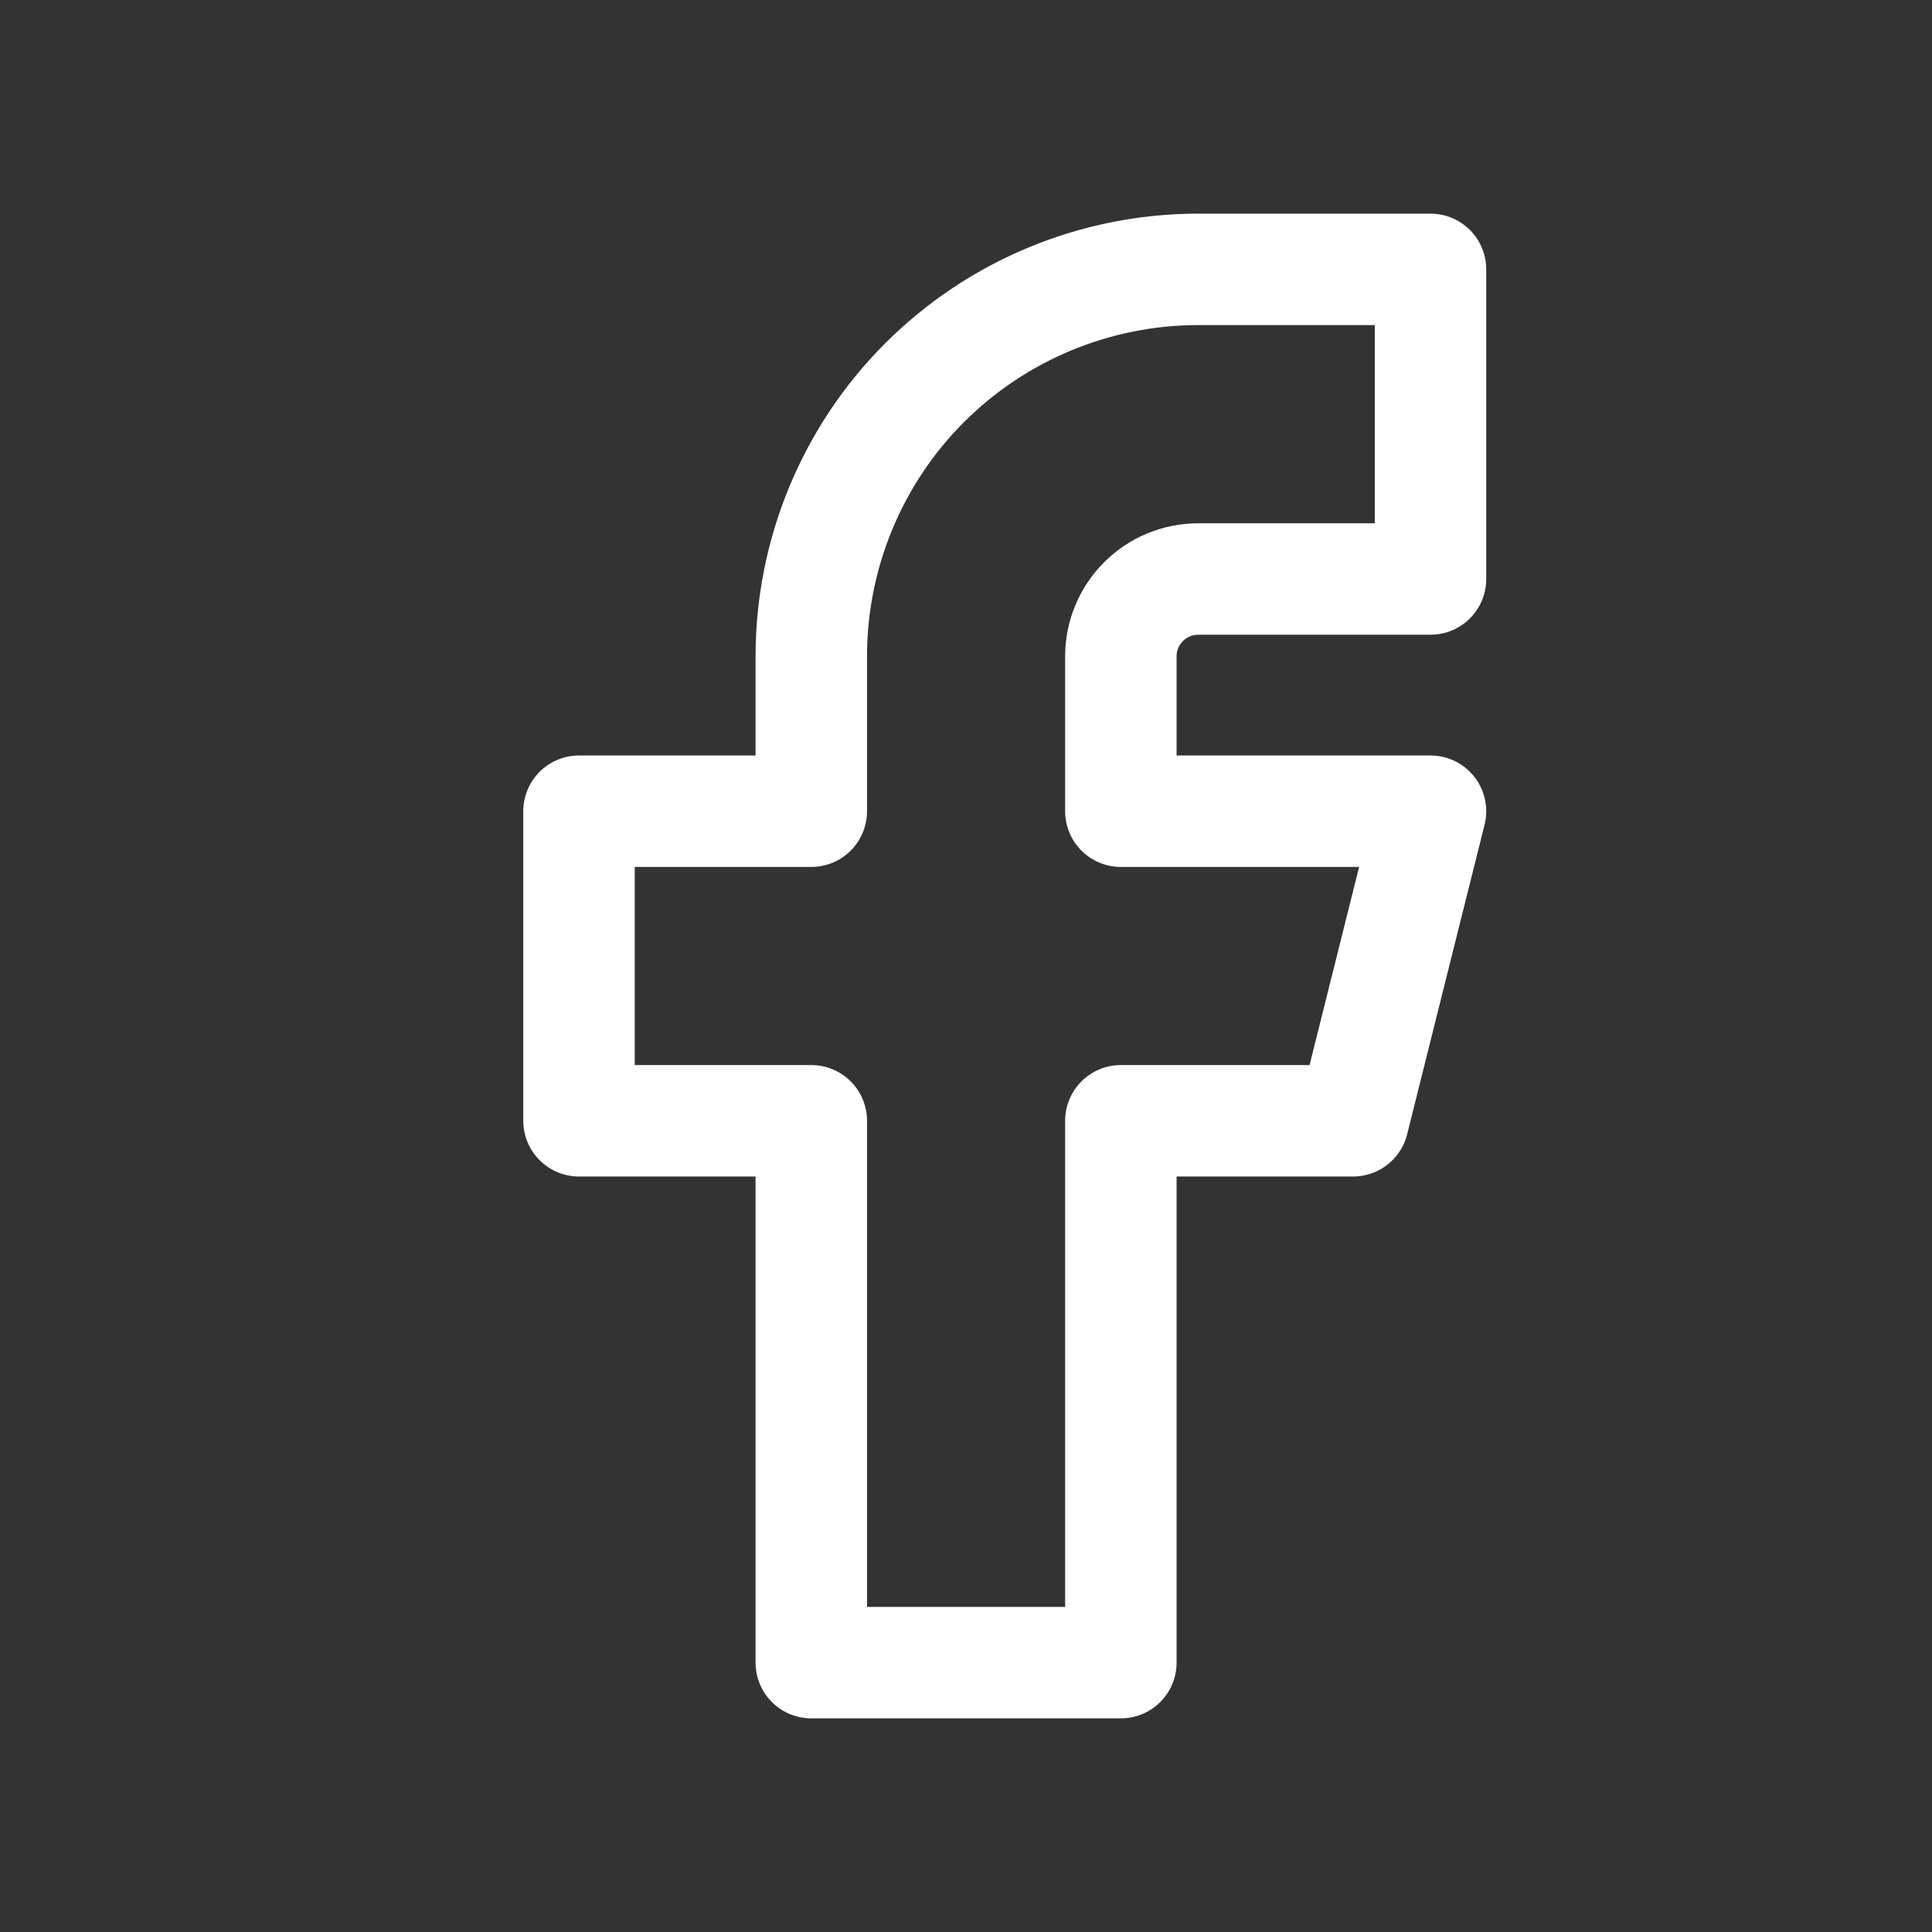 <svg width="26" height="26" viewBox="0 0 26 26" fill="none" xmlns="http://www.w3.org/2000/svg">
<rect x="0" y="0" width="26" height="26" fill="#333333" stroke="none"/>
<path d="M7.792 10.917V15.083H10.918V22.375H15.084V15.083H18.209L19.251 10.917H15.084V8.833C15.084 8.557 15.194 8.292 15.389 8.097C15.585 7.901 15.85 7.792 16.126 7.792H19.251V3.625H16.126C14.745 3.625 13.42 4.174 12.443 5.15C11.466 6.127 10.918 7.452 10.918 8.833V10.917H7.792Z" stroke="white" stroke-width="1.5" stroke-linecap="round" stroke-linejoin="round"/>
</svg>
